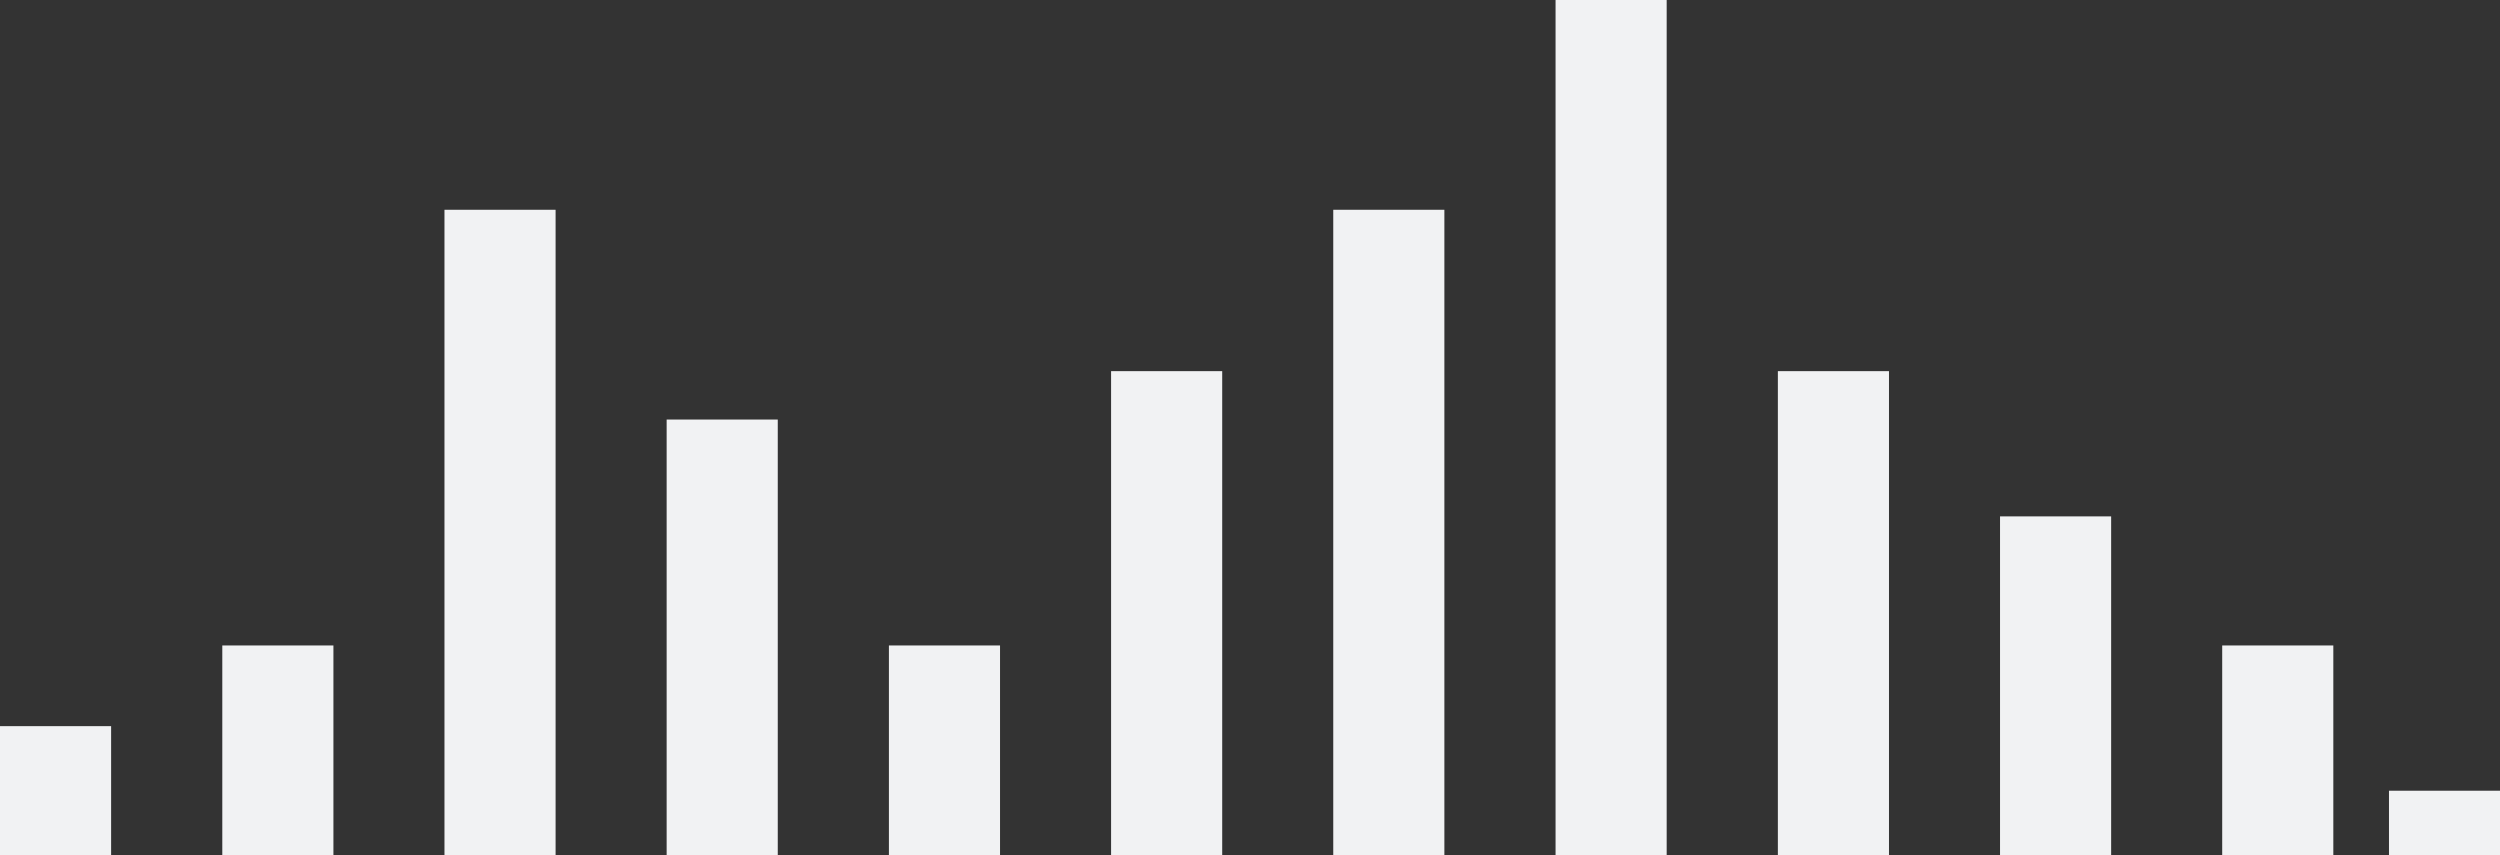 <svg width="76" height="26" viewBox="0 0 76 26" fill="none" xmlns="http://www.w3.org/2000/svg">
<rect x="0" y="0" width="76" height="26" fill="#333333" stroke="none"/>
<rect x="33.777" y="11.283" width="3.378" height="14.717" fill="#F1F2F3"/>
<rect x="40.531" y="6.377" width="3.378" height="19.623" fill="#F1F2F3"/>
<rect x="47.289" width="3.378" height="26" fill="#F1F2F3"/>
<rect x="54.047" y="11.283" width="3.378" height="14.717" fill="#F1F2F3"/>
<rect x="6.758" y="19.622" width="3.378" height="6.377" fill="#F1F2F3"/>
<rect y="22.075" width="3.378" height="3.925" fill="#F1F2F3"/>
<rect x="60.801" y="15.698" width="3.378" height="10.302" fill="#F1F2F3"/>
<rect x="13.512" y="6.377" width="3.378" height="19.623" fill="#F1F2F3"/>
<rect x="67.555" y="19.622" width="3.378" height="6.377" fill="#F1F2F3"/>
<rect x="20.266" y="12.754" width="3.378" height="13.245" fill="#F1F2F3"/>
<rect x="27.023" y="19.622" width="3.378" height="6.377" fill="#F1F2F3"/>
<rect x="72.625" y="24.038" width="3.378" height="1.962" fill="#F1F2F3"/>
</svg>
